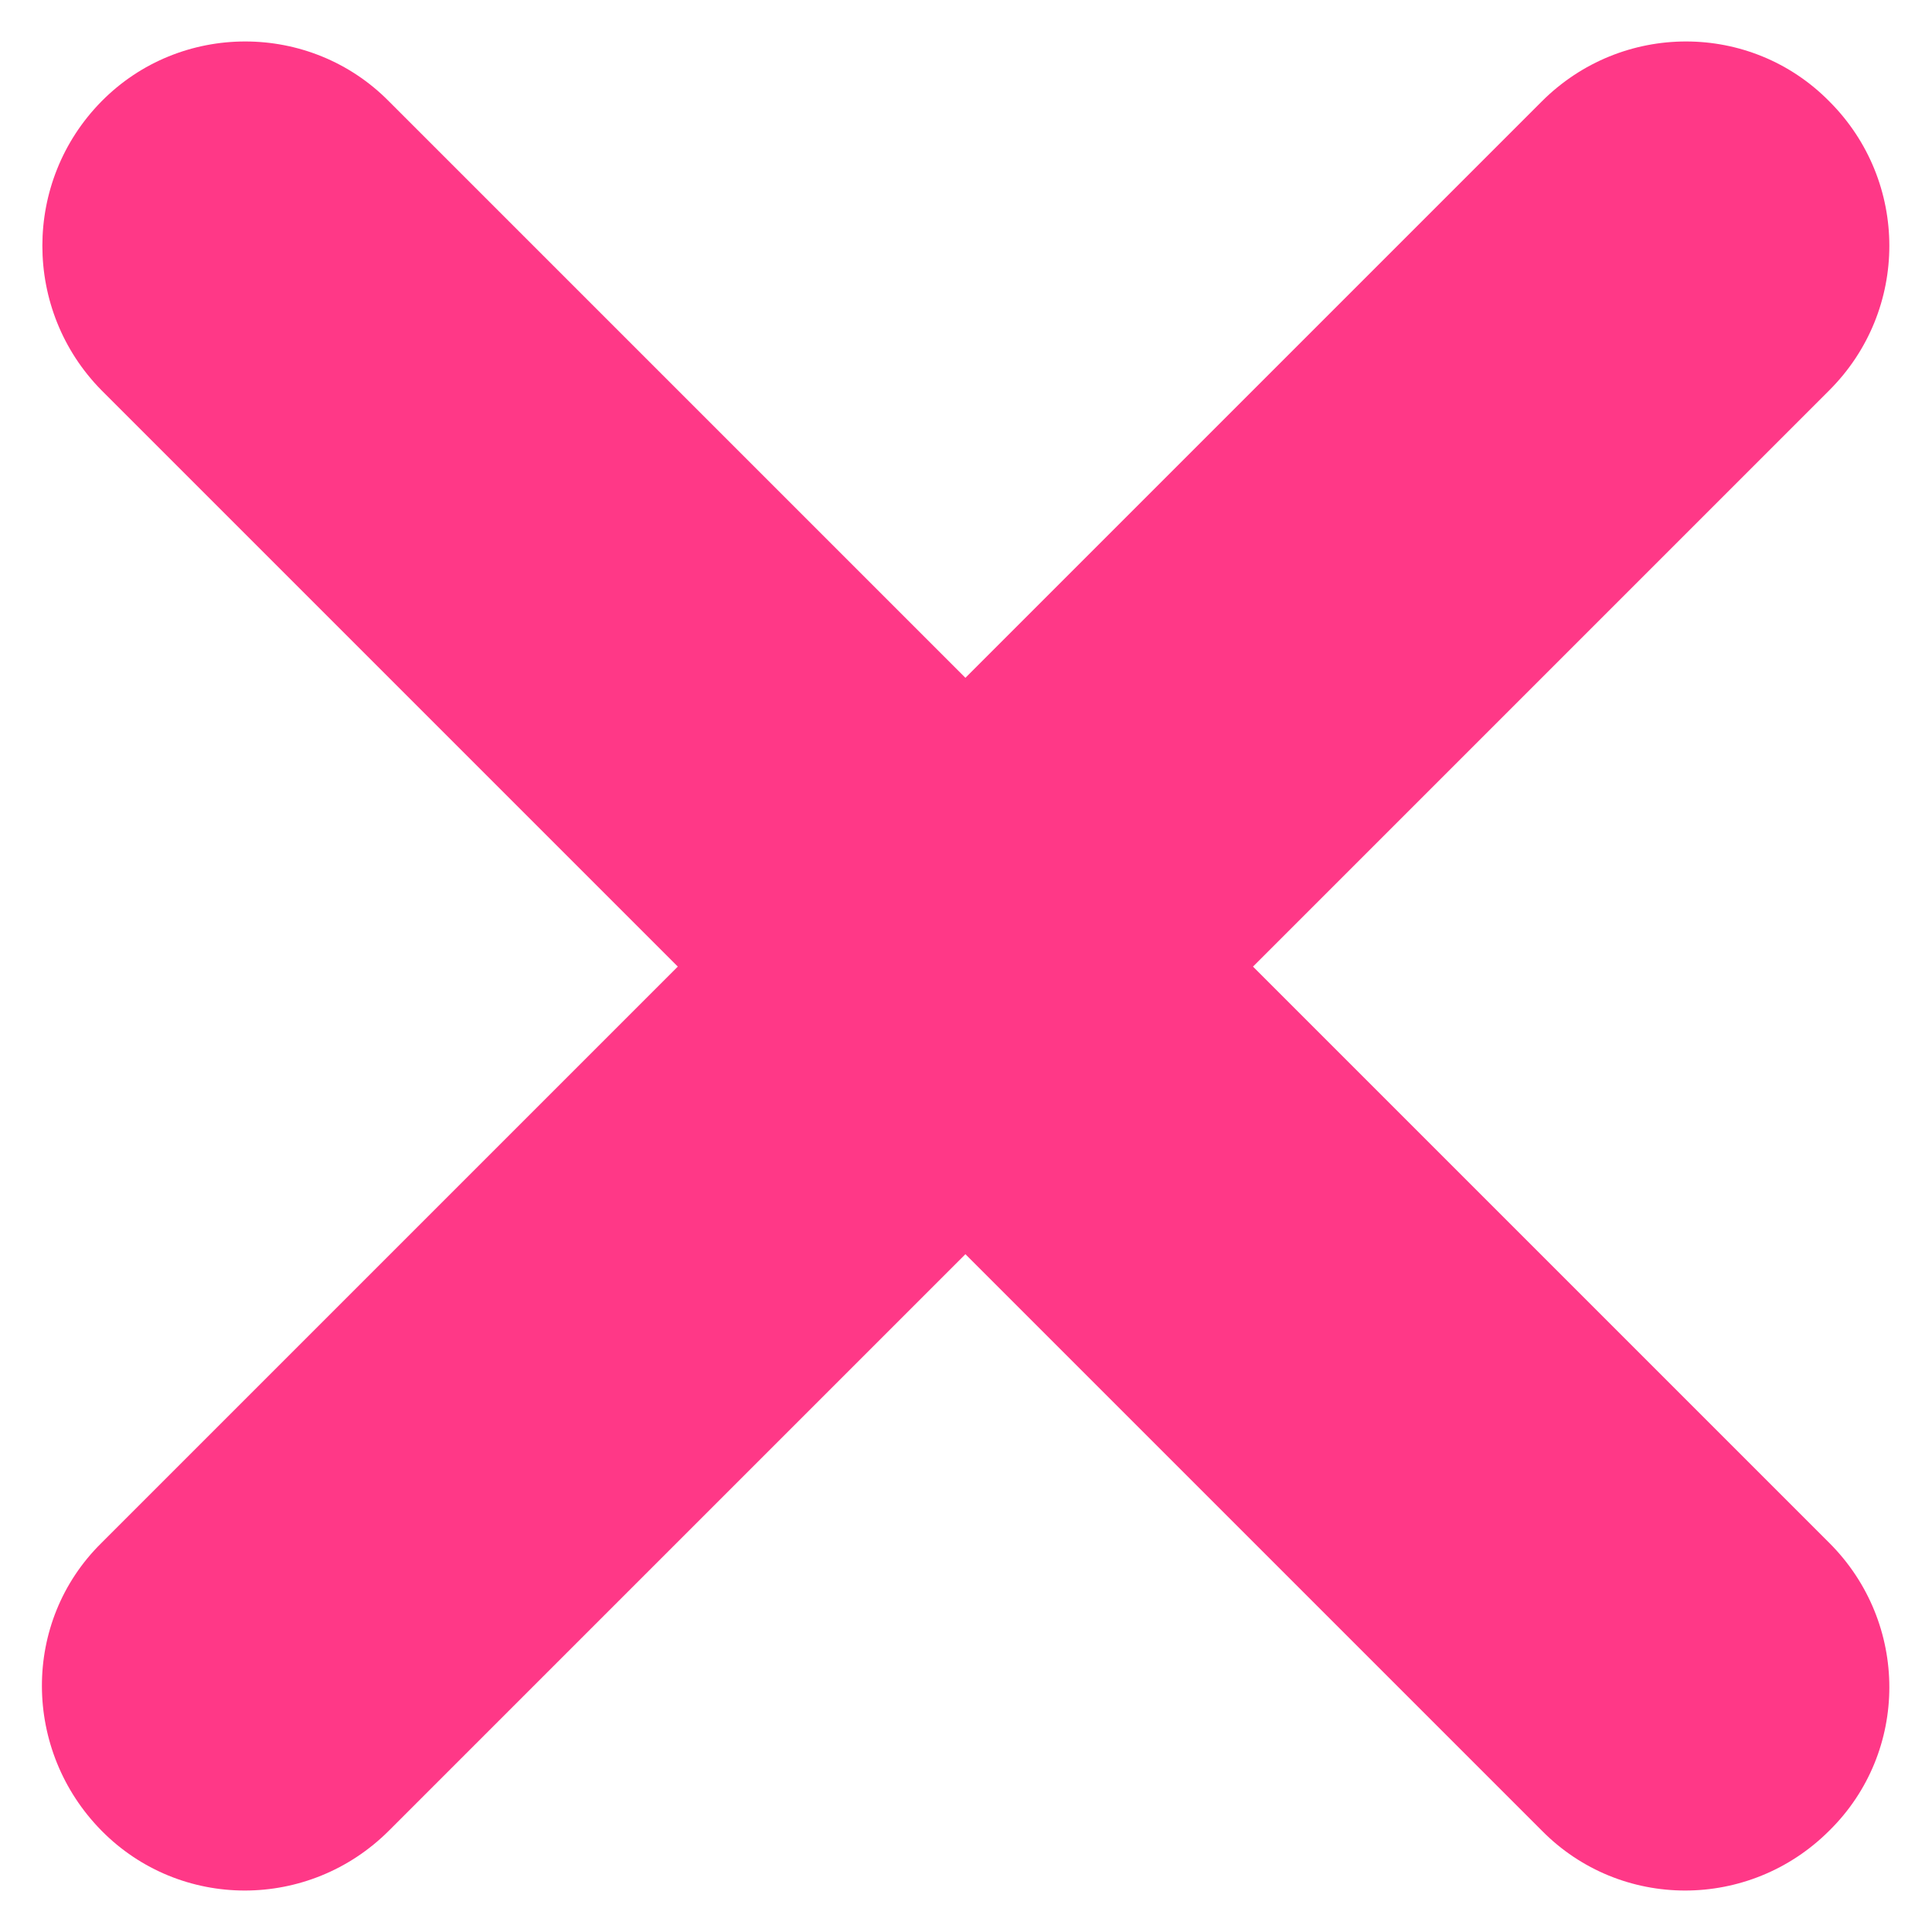 <?xml version="1.0" encoding="utf-8"?>
<!-- Generator: Adobe Illustrator 25.4.1, SVG Export Plug-In . SVG Version: 6.00 Build 0)  -->
<svg version="1.1" id="Capa_1" xmlns="http://www.w3.org/2000/svg" xmlns:xlink="http://www.w3.org/1999/xlink" x="0px" y="0px"
	 viewBox="0 0 161.9 161.9" style="enable-background:new 0 0 161.9 161.9;" xml:space="preserve">
<style type="text/css">
	.st0{fill:#FF3887;}
</style>
<path class="st0" d="M153.3,32.7l-48.3,48.3l48.3,48.3c6.7,6.7,6.7,17.5,0,24.1c-6.7,6.7-17.5,6.7-24.1,0l-48.3-48.3l-48.3,48.3
	c-6.7,6.7-17.5,6.7-24.1,0s-6.7-17.5,0-24.1l48.3-48.3L8.5,32.7C1.9,26,1.9,15.2,8.5,8.5s17.5-6.7,24.1,0l48.3,48.3l48.3-48.3
	c6.7-6.7,17.5-6.7,24.1,0C160,15.2,160,26,153.3,32.7z"/>
</svg>

